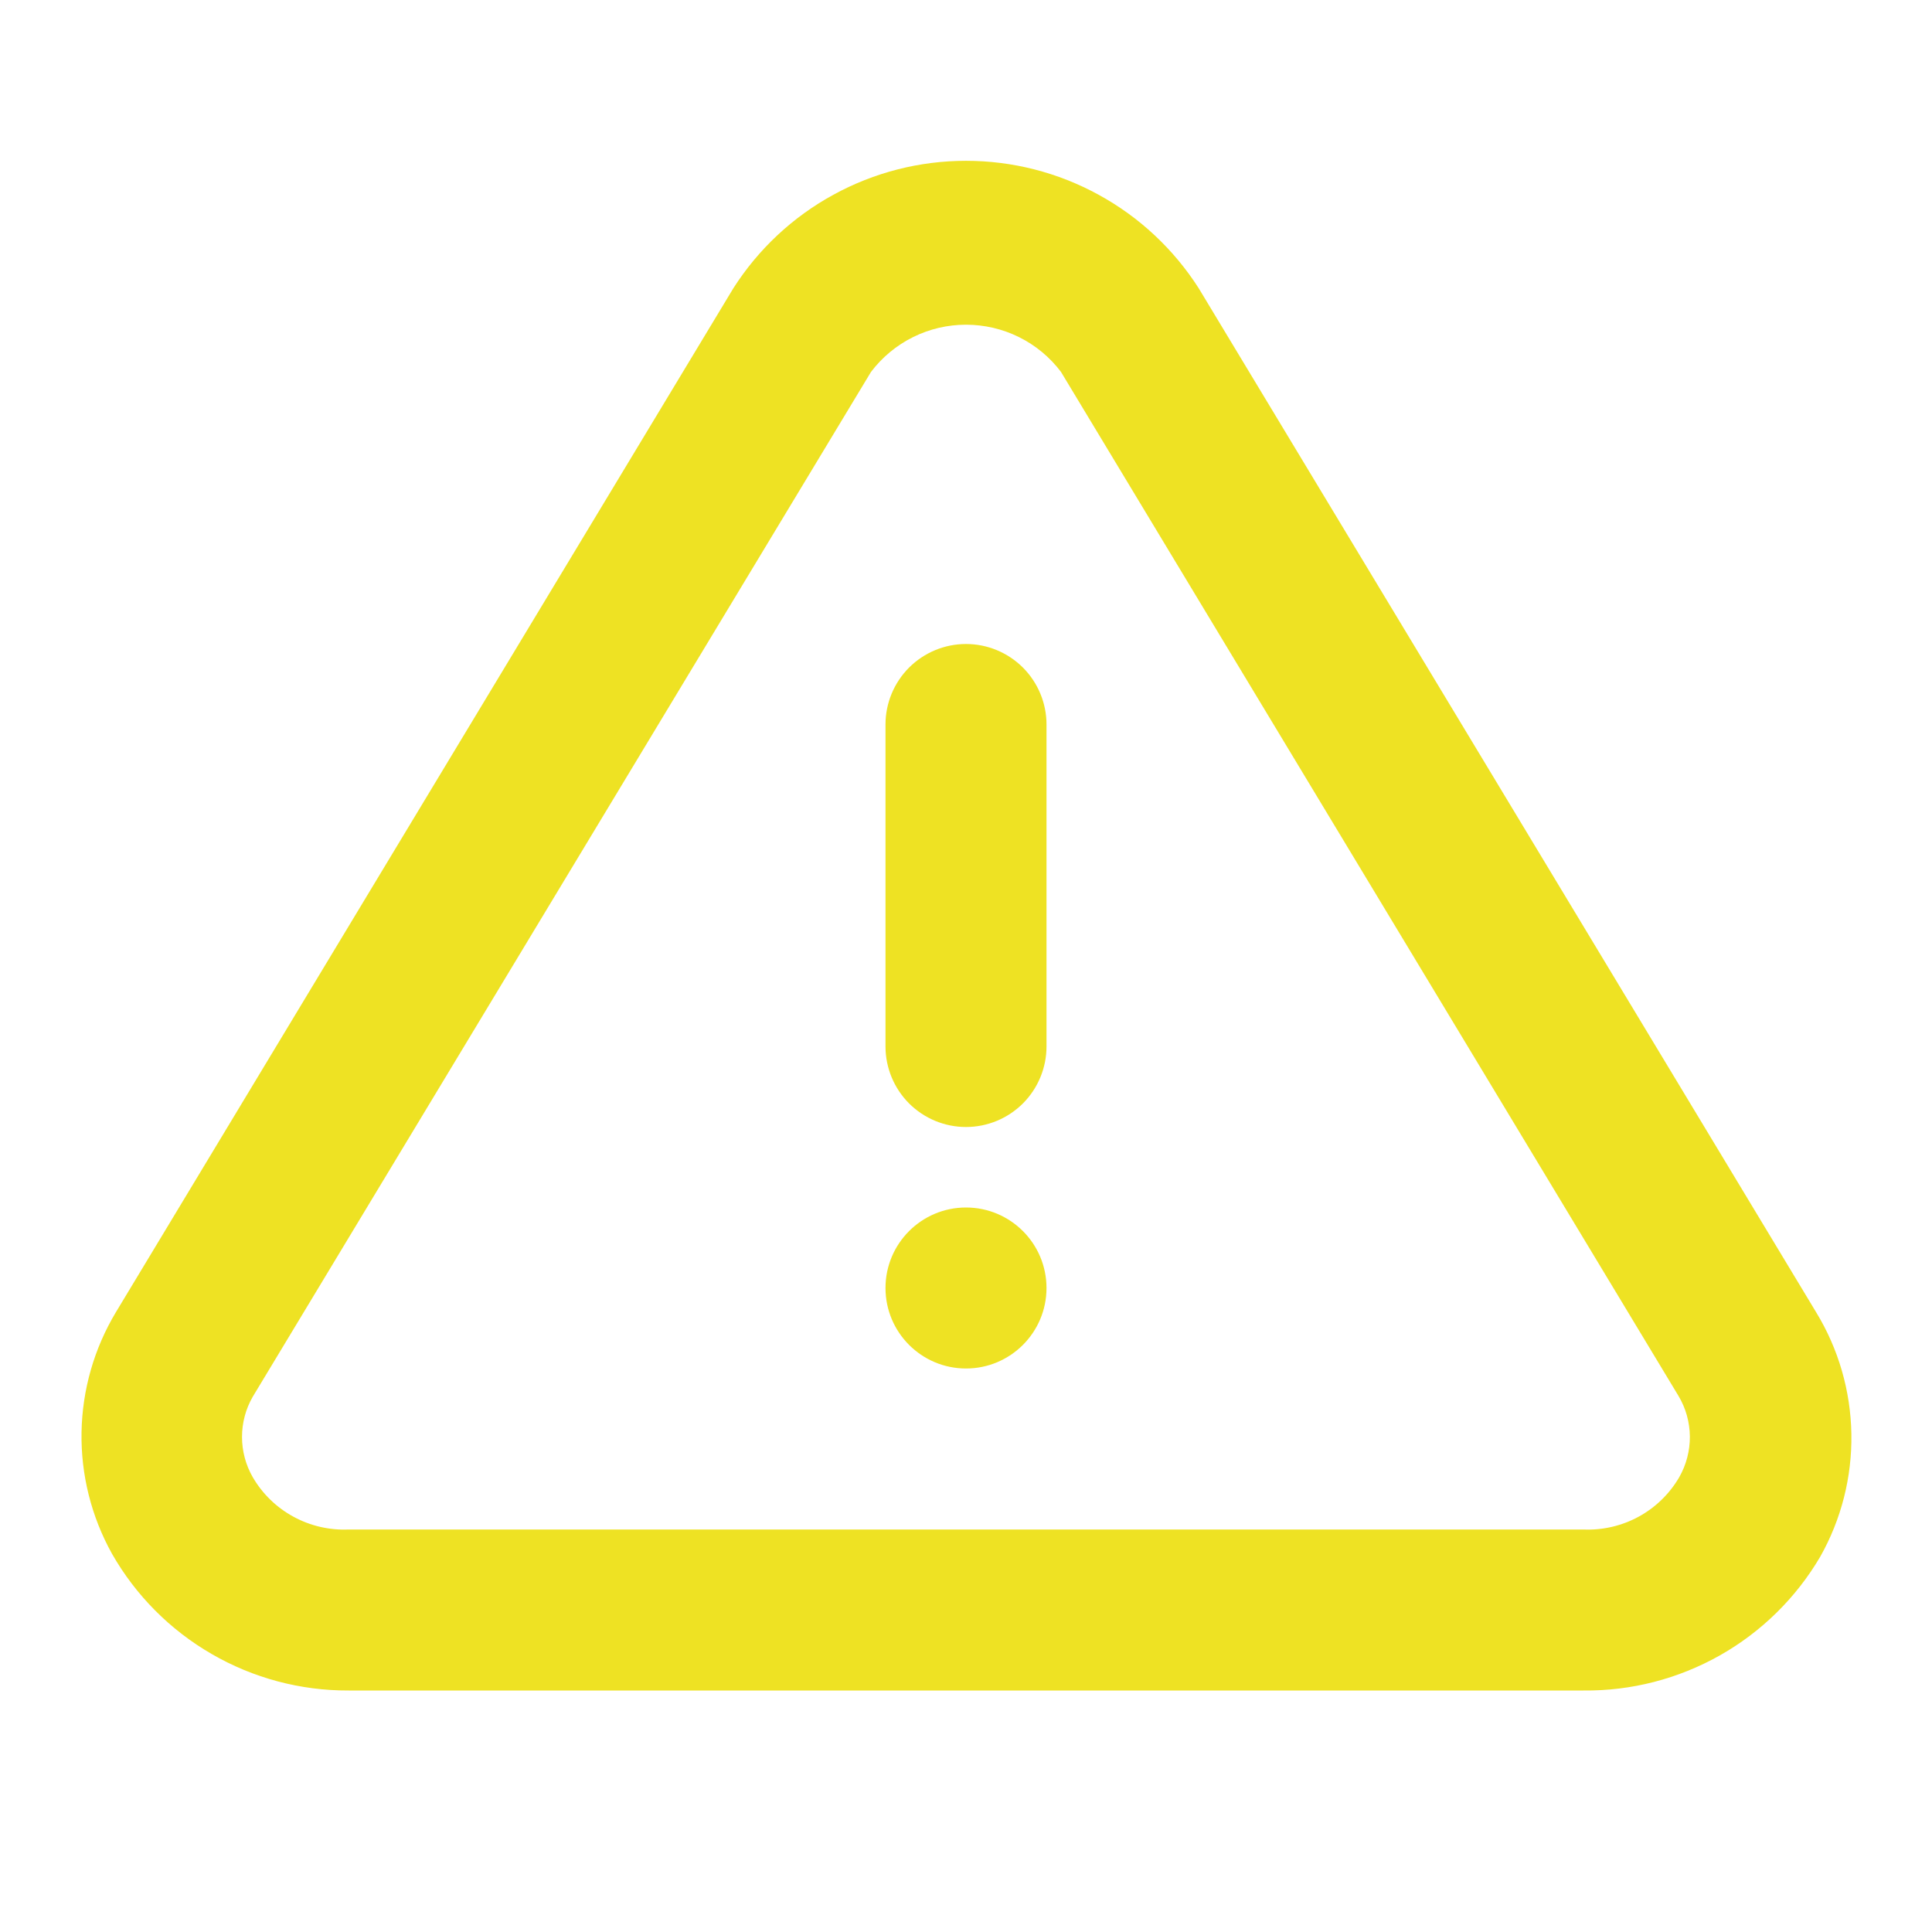 <svg width="30" height="30" viewBox="0 0 30 30" fill="none" xmlns="http://www.w3.org/2000/svg">
<path d="M28.2 20.375L18.613 4.475C18.225 3.869 17.691 3.369 17.059 3.024C16.428 2.678 15.72 2.497 15 2.497C14.28 2.497 13.572 2.678 12.941 3.024C12.309 3.369 11.775 3.869 11.388 4.475L1.8 20.375C1.461 20.94 1.277 21.583 1.266 22.242C1.255 22.9 1.418 23.549 1.738 24.125C2.107 24.773 2.642 25.311 3.288 25.684C3.934 26.058 4.667 26.253 5.413 26.25H24.588C25.329 26.258 26.058 26.07 26.704 25.706C27.349 25.342 27.887 24.814 28.263 24.175C28.592 23.593 28.759 22.935 28.748 22.267C28.737 21.598 28.548 20.945 28.2 20.375ZM26.075 22.938C25.925 23.196 25.707 23.408 25.445 23.551C25.183 23.694 24.886 23.763 24.588 23.75H5.413C5.114 23.763 4.818 23.694 4.556 23.551C4.293 23.408 4.075 23.196 3.925 22.938C3.815 22.747 3.758 22.532 3.758 22.312C3.758 22.093 3.815 21.878 3.925 21.688L13.525 5.775C13.698 5.547 13.921 5.362 14.177 5.235C14.432 5.108 14.714 5.042 15 5.042C15.286 5.042 15.568 5.108 15.824 5.235C16.08 5.362 16.303 5.547 16.475 5.775L26.063 21.675C26.177 21.865 26.238 22.083 26.24 22.305C26.242 22.526 26.185 22.745 26.075 22.938Z" fill="#EEE223"/>
<path d="M15 21.25C15.69 21.25 16.25 20.69 16.25 20C16.25 19.31 15.69 18.75 15 18.75C14.31 18.75 13.75 19.31 13.75 20C13.75 20.69 14.31 21.25 15 21.25Z" fill="#EEE223"/>
<path d="M15 10C14.668 10 14.351 10.132 14.116 10.366C13.882 10.601 13.75 10.918 13.75 11.25V16.25C13.75 16.581 13.882 16.899 14.116 17.134C14.351 17.368 14.668 17.5 15 17.5C15.332 17.5 15.649 17.368 15.884 17.134C16.118 16.899 16.25 16.581 16.25 16.25V11.25C16.25 10.918 16.118 10.601 15.884 10.366C15.649 10.132 15.332 10 15 10Z" fill="#EEE223"/>
</svg>
